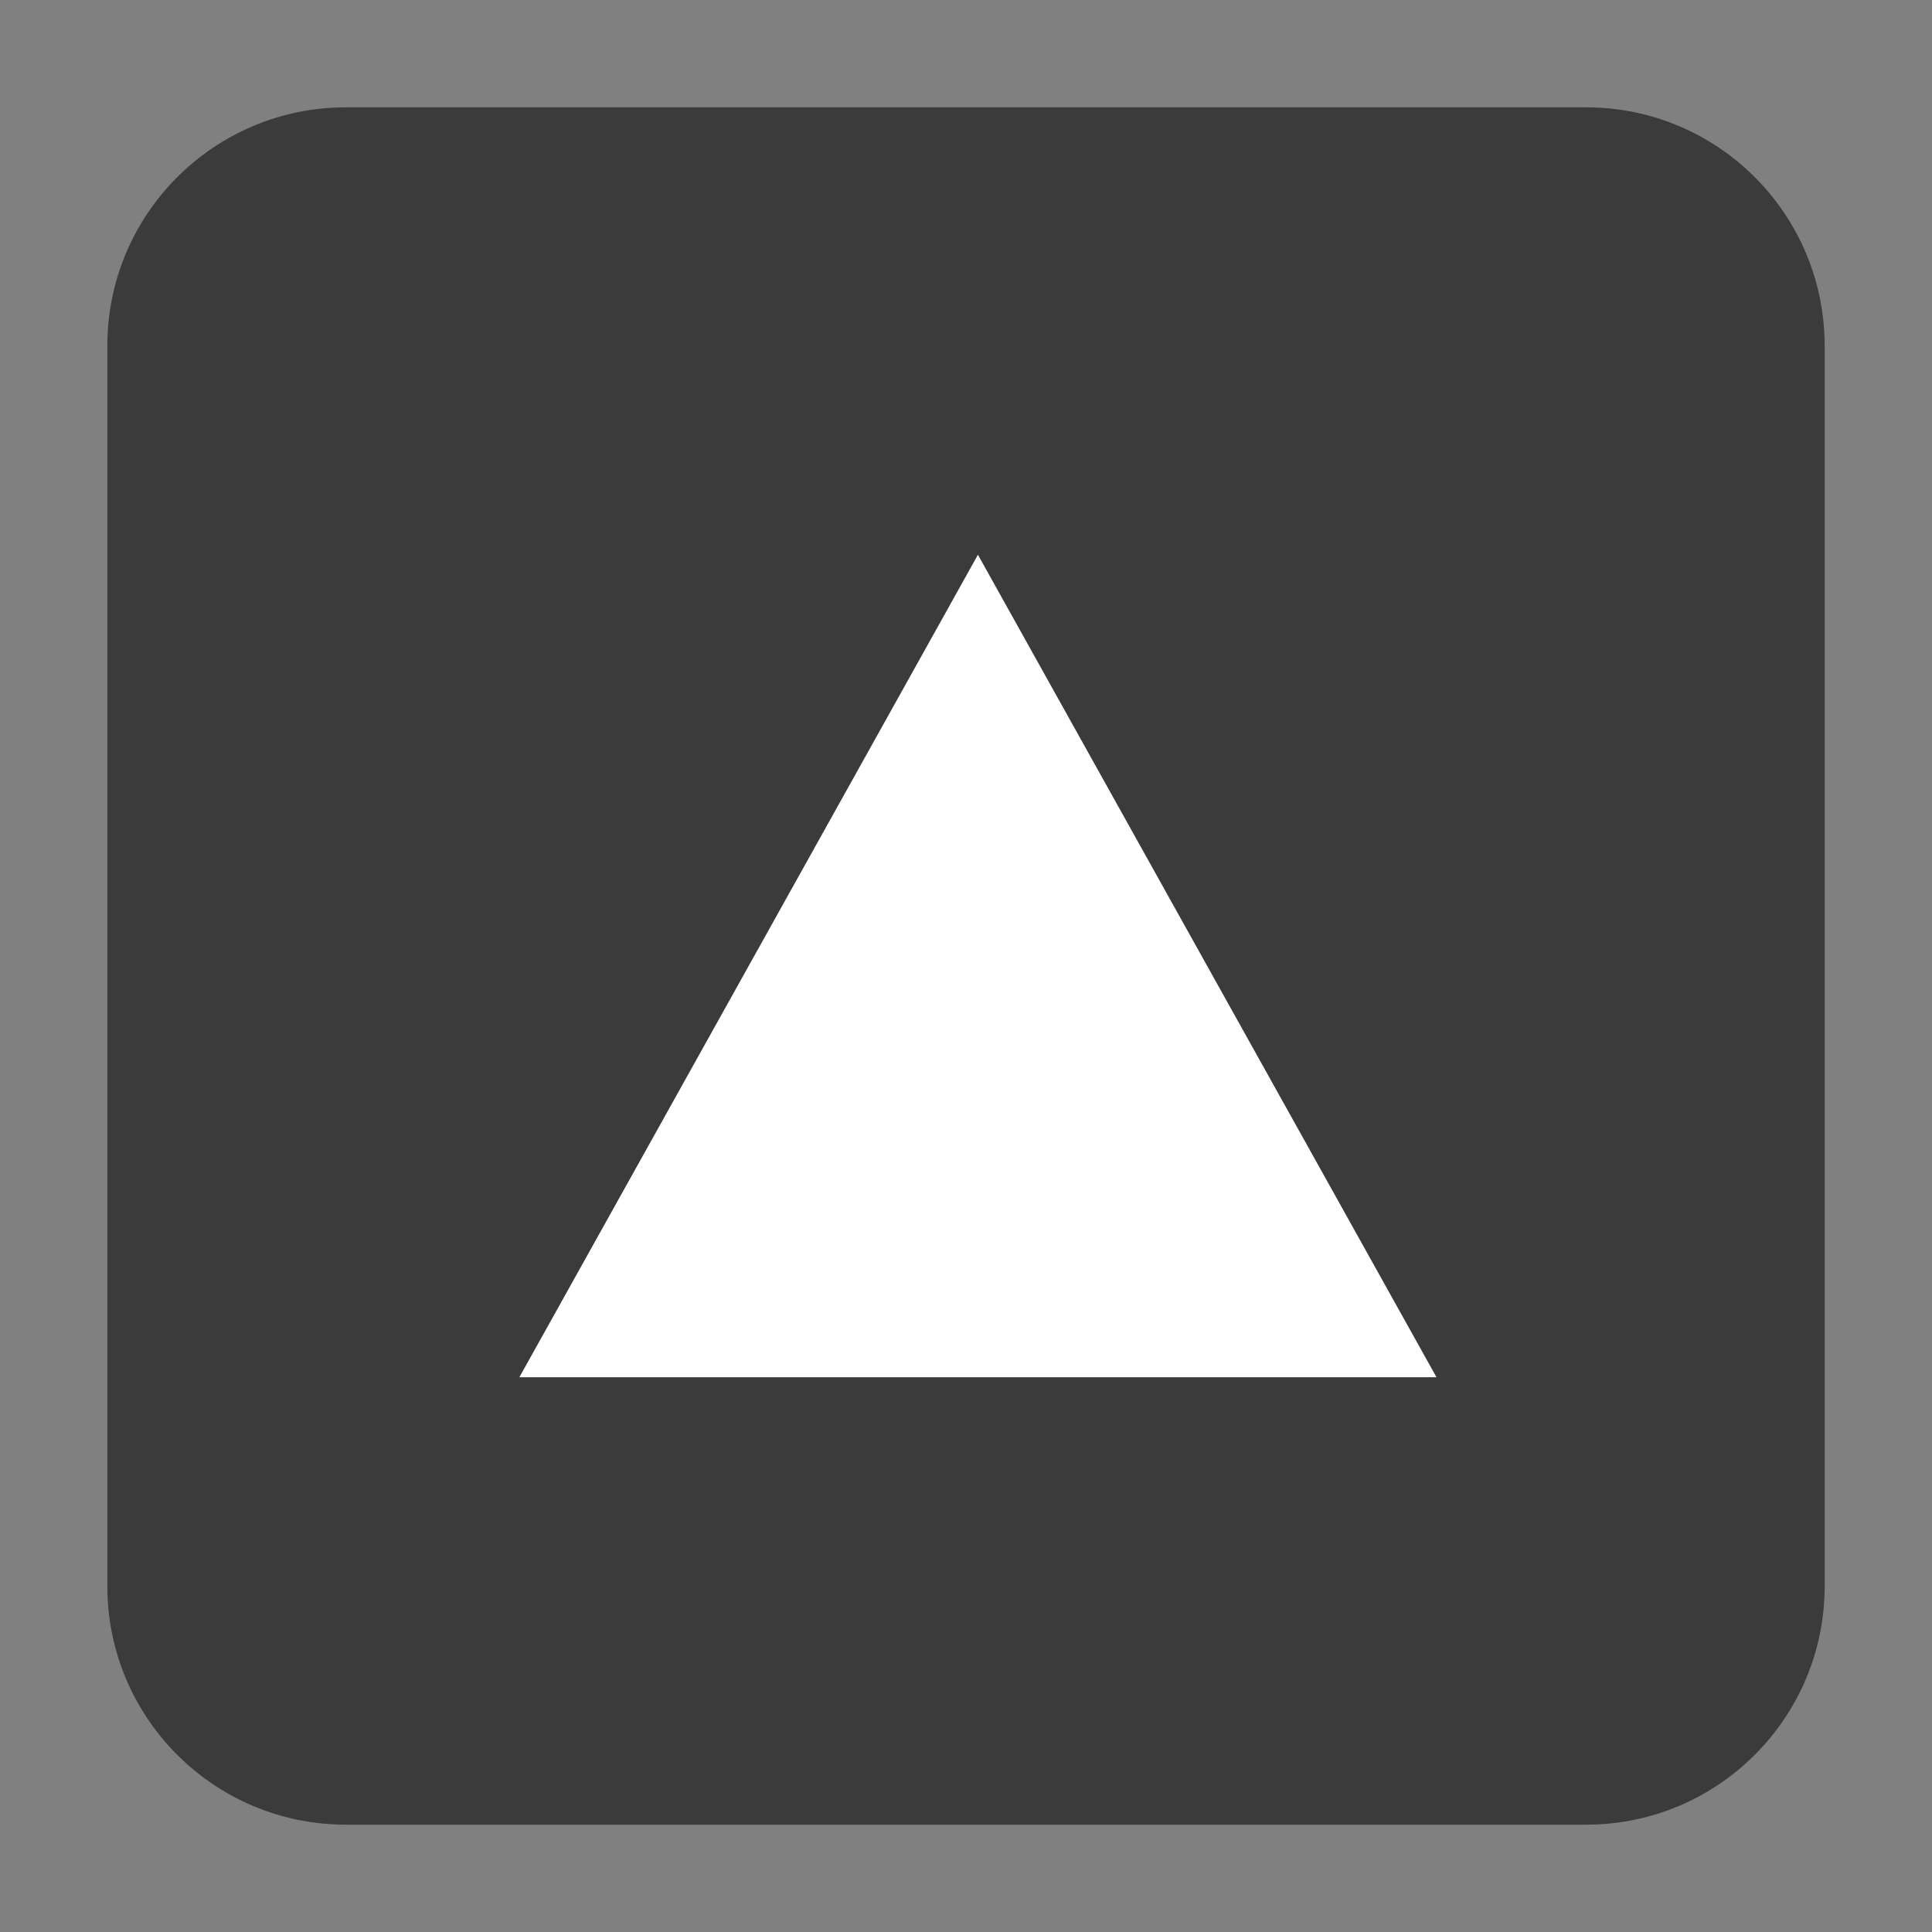 <?xml version="1.0"?>
<!DOCTYPE svg PUBLIC "-//W3C//DTD SVG 1.1//EN" "http://www.w3.org/Graphics/SVG/1.1/DTD/svg11.dtd">
<svg xmlns="http://www.w3.org/2000/svg" xmlns:xl="http://www.w3.org/1999/xlink" version="1.1" viewBox="56 1028 162 162" width="162pt" height="162pt"><rect x="56" y="1028" width="162" height="162" fill="#808080" stroke="none"/><defs></defs><g stroke="none" stroke-opacity="1" stroke-dasharray="none" fill="none" fill-opacity="1"><title>Canvas 1</title><g><title>Layer 1</title><path d="M 85 1037 L 189 1037 C 200.046 1037 209 1045.954 209 1057 L 209 1161 C 209 1172.046 200.046 1181 189 1181 L 85 1181 C 73.954 1181 65 1172.046 65 1161 C 65 1161 65 1161 65 1161 L 65 1057 C 65 1045.954 73.954 1037 85 1037 Z" fill="#3b3b3b"/><path d="M 176.451 1143.483 L 138 1074.516 L 99.549 1143.483 Z" fill="white"/></g></g></svg>
